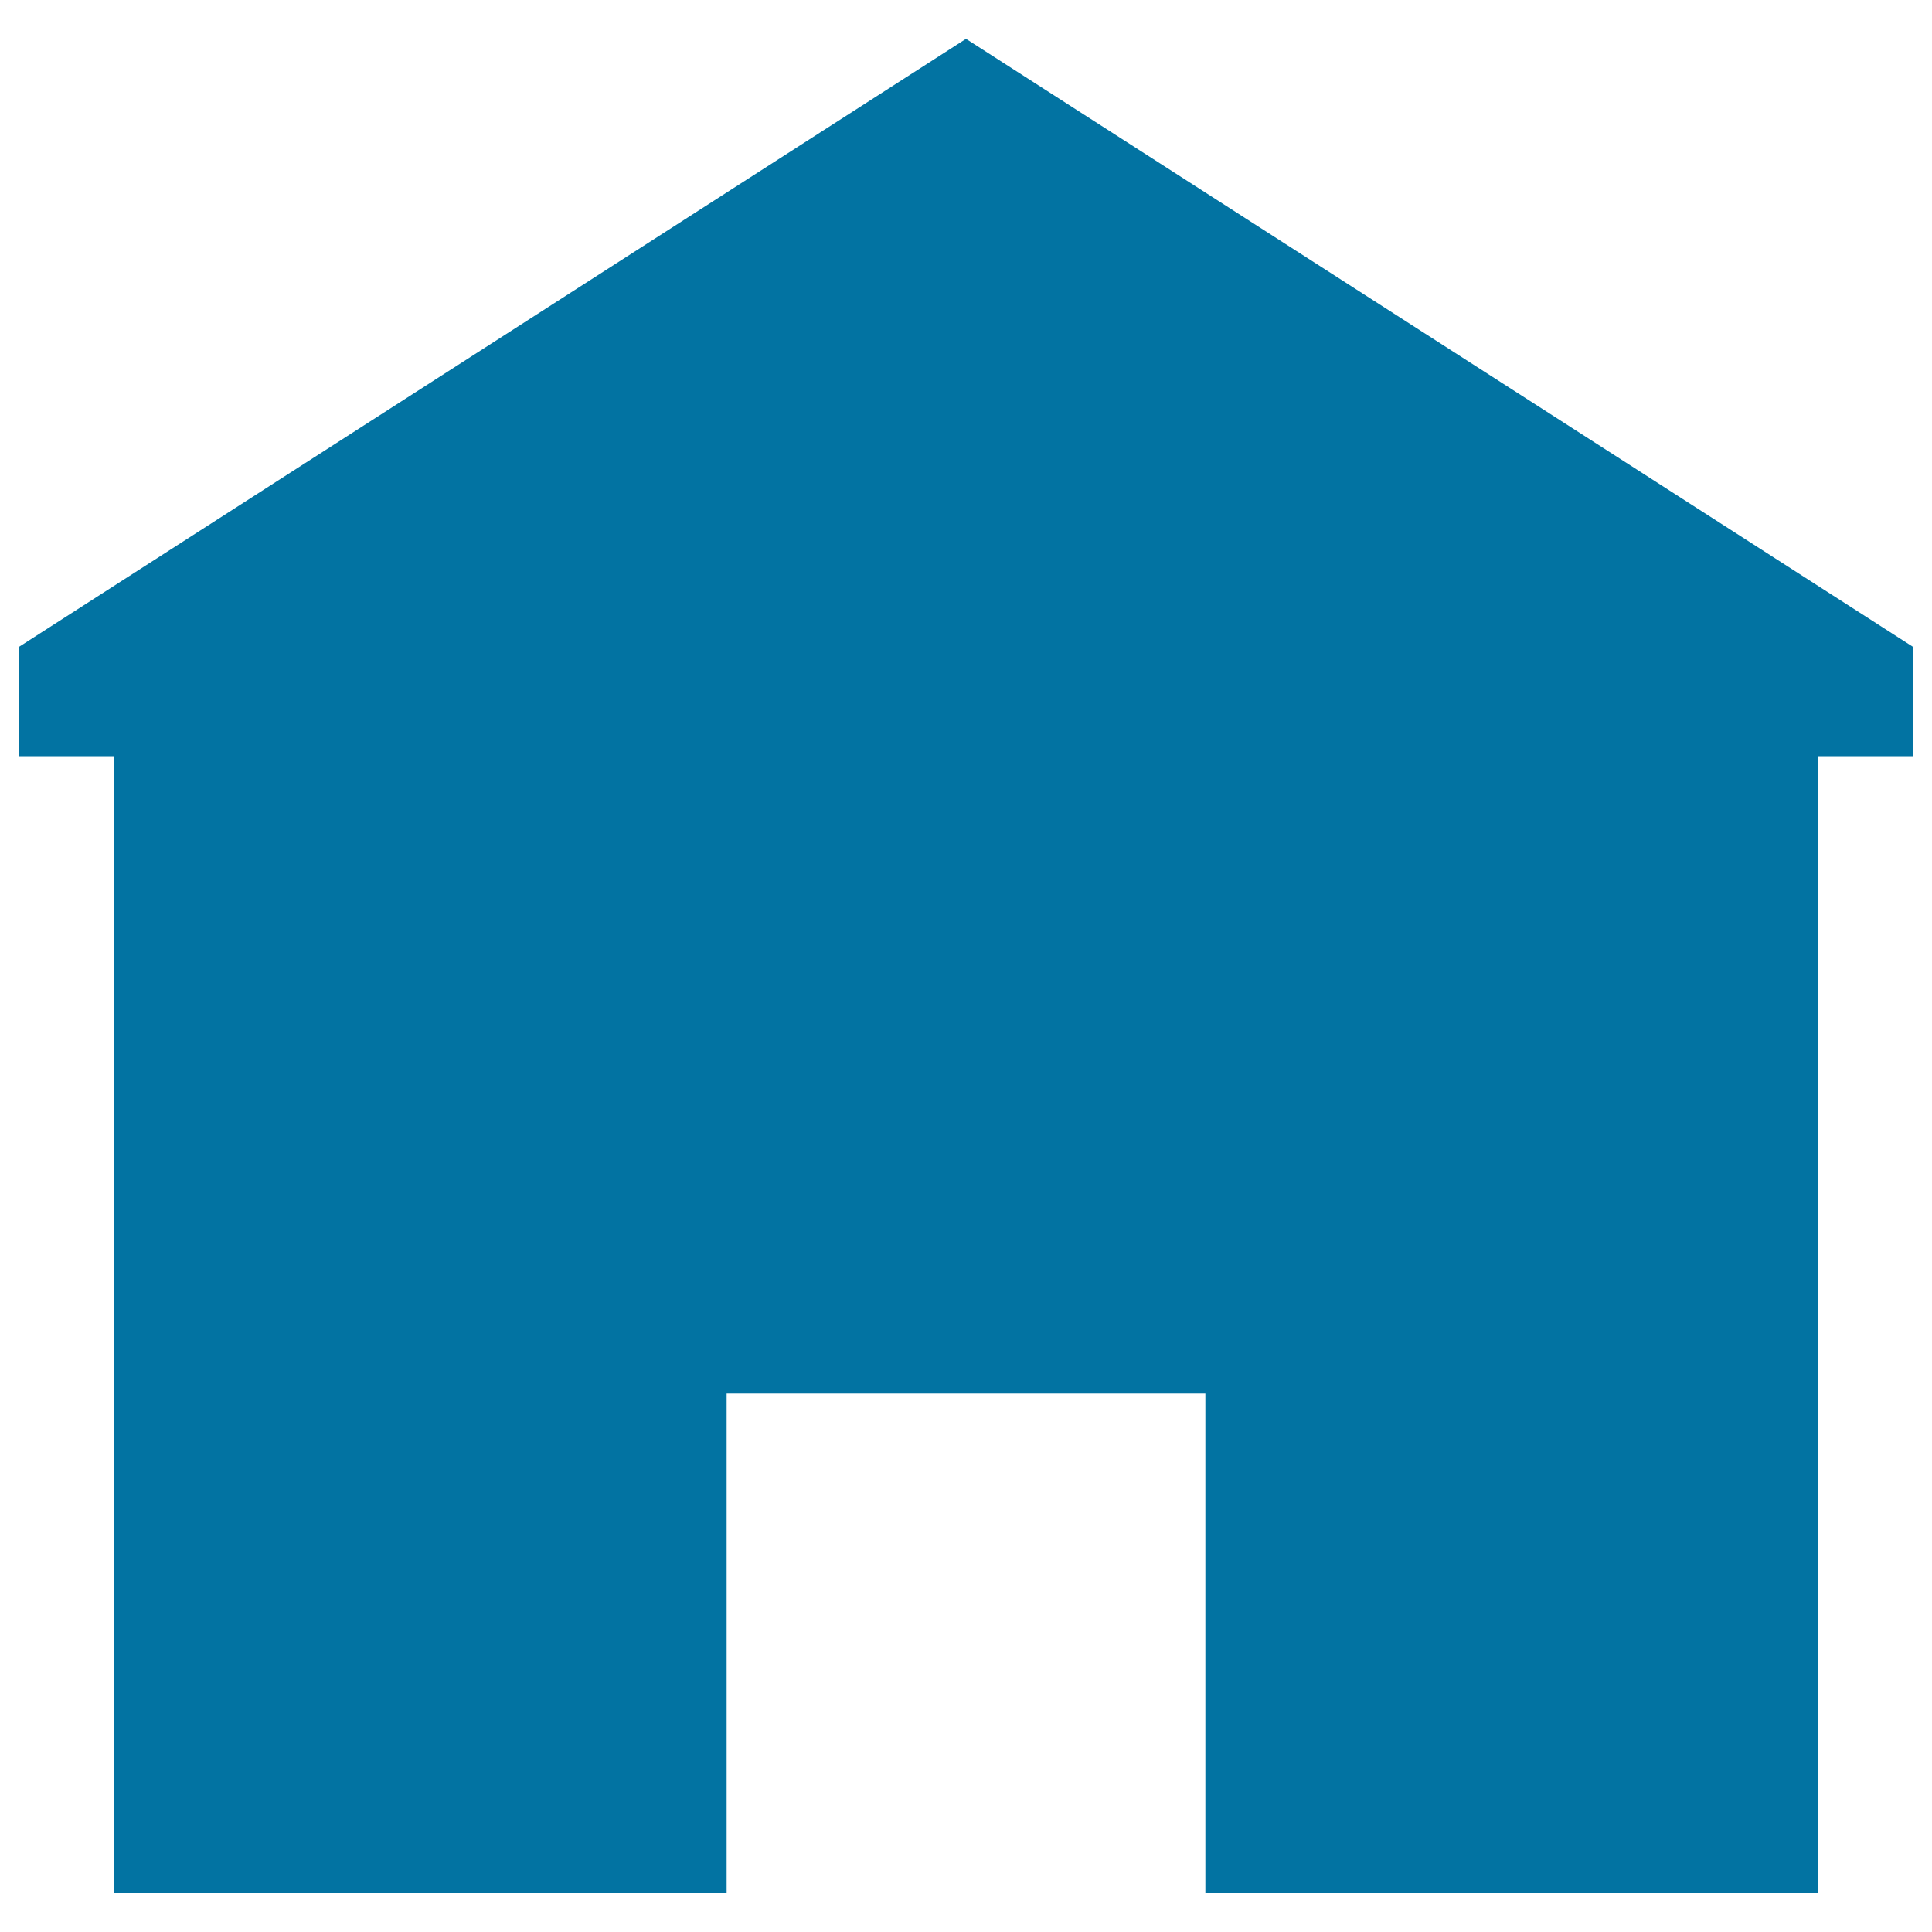 <svg xmlns="http://www.w3.org/2000/svg" viewBox="0 0 1000 1000" style="fill:#0273a2">
<title>House Front View SVG icon</title>
<g><polygon points="500,20.1 10,334.7 10,391.4 58.9,391.4 58.9,979.9 58.9,979.9 376.1,979.9 376.1,979.9 376.1,721.3 623.9,721.3 623.9,979.9 623.9,979.9 941.1,979.9 941.1,979.9 941.1,391.4 990,391.4 990,334.7 "/></g>
</svg>